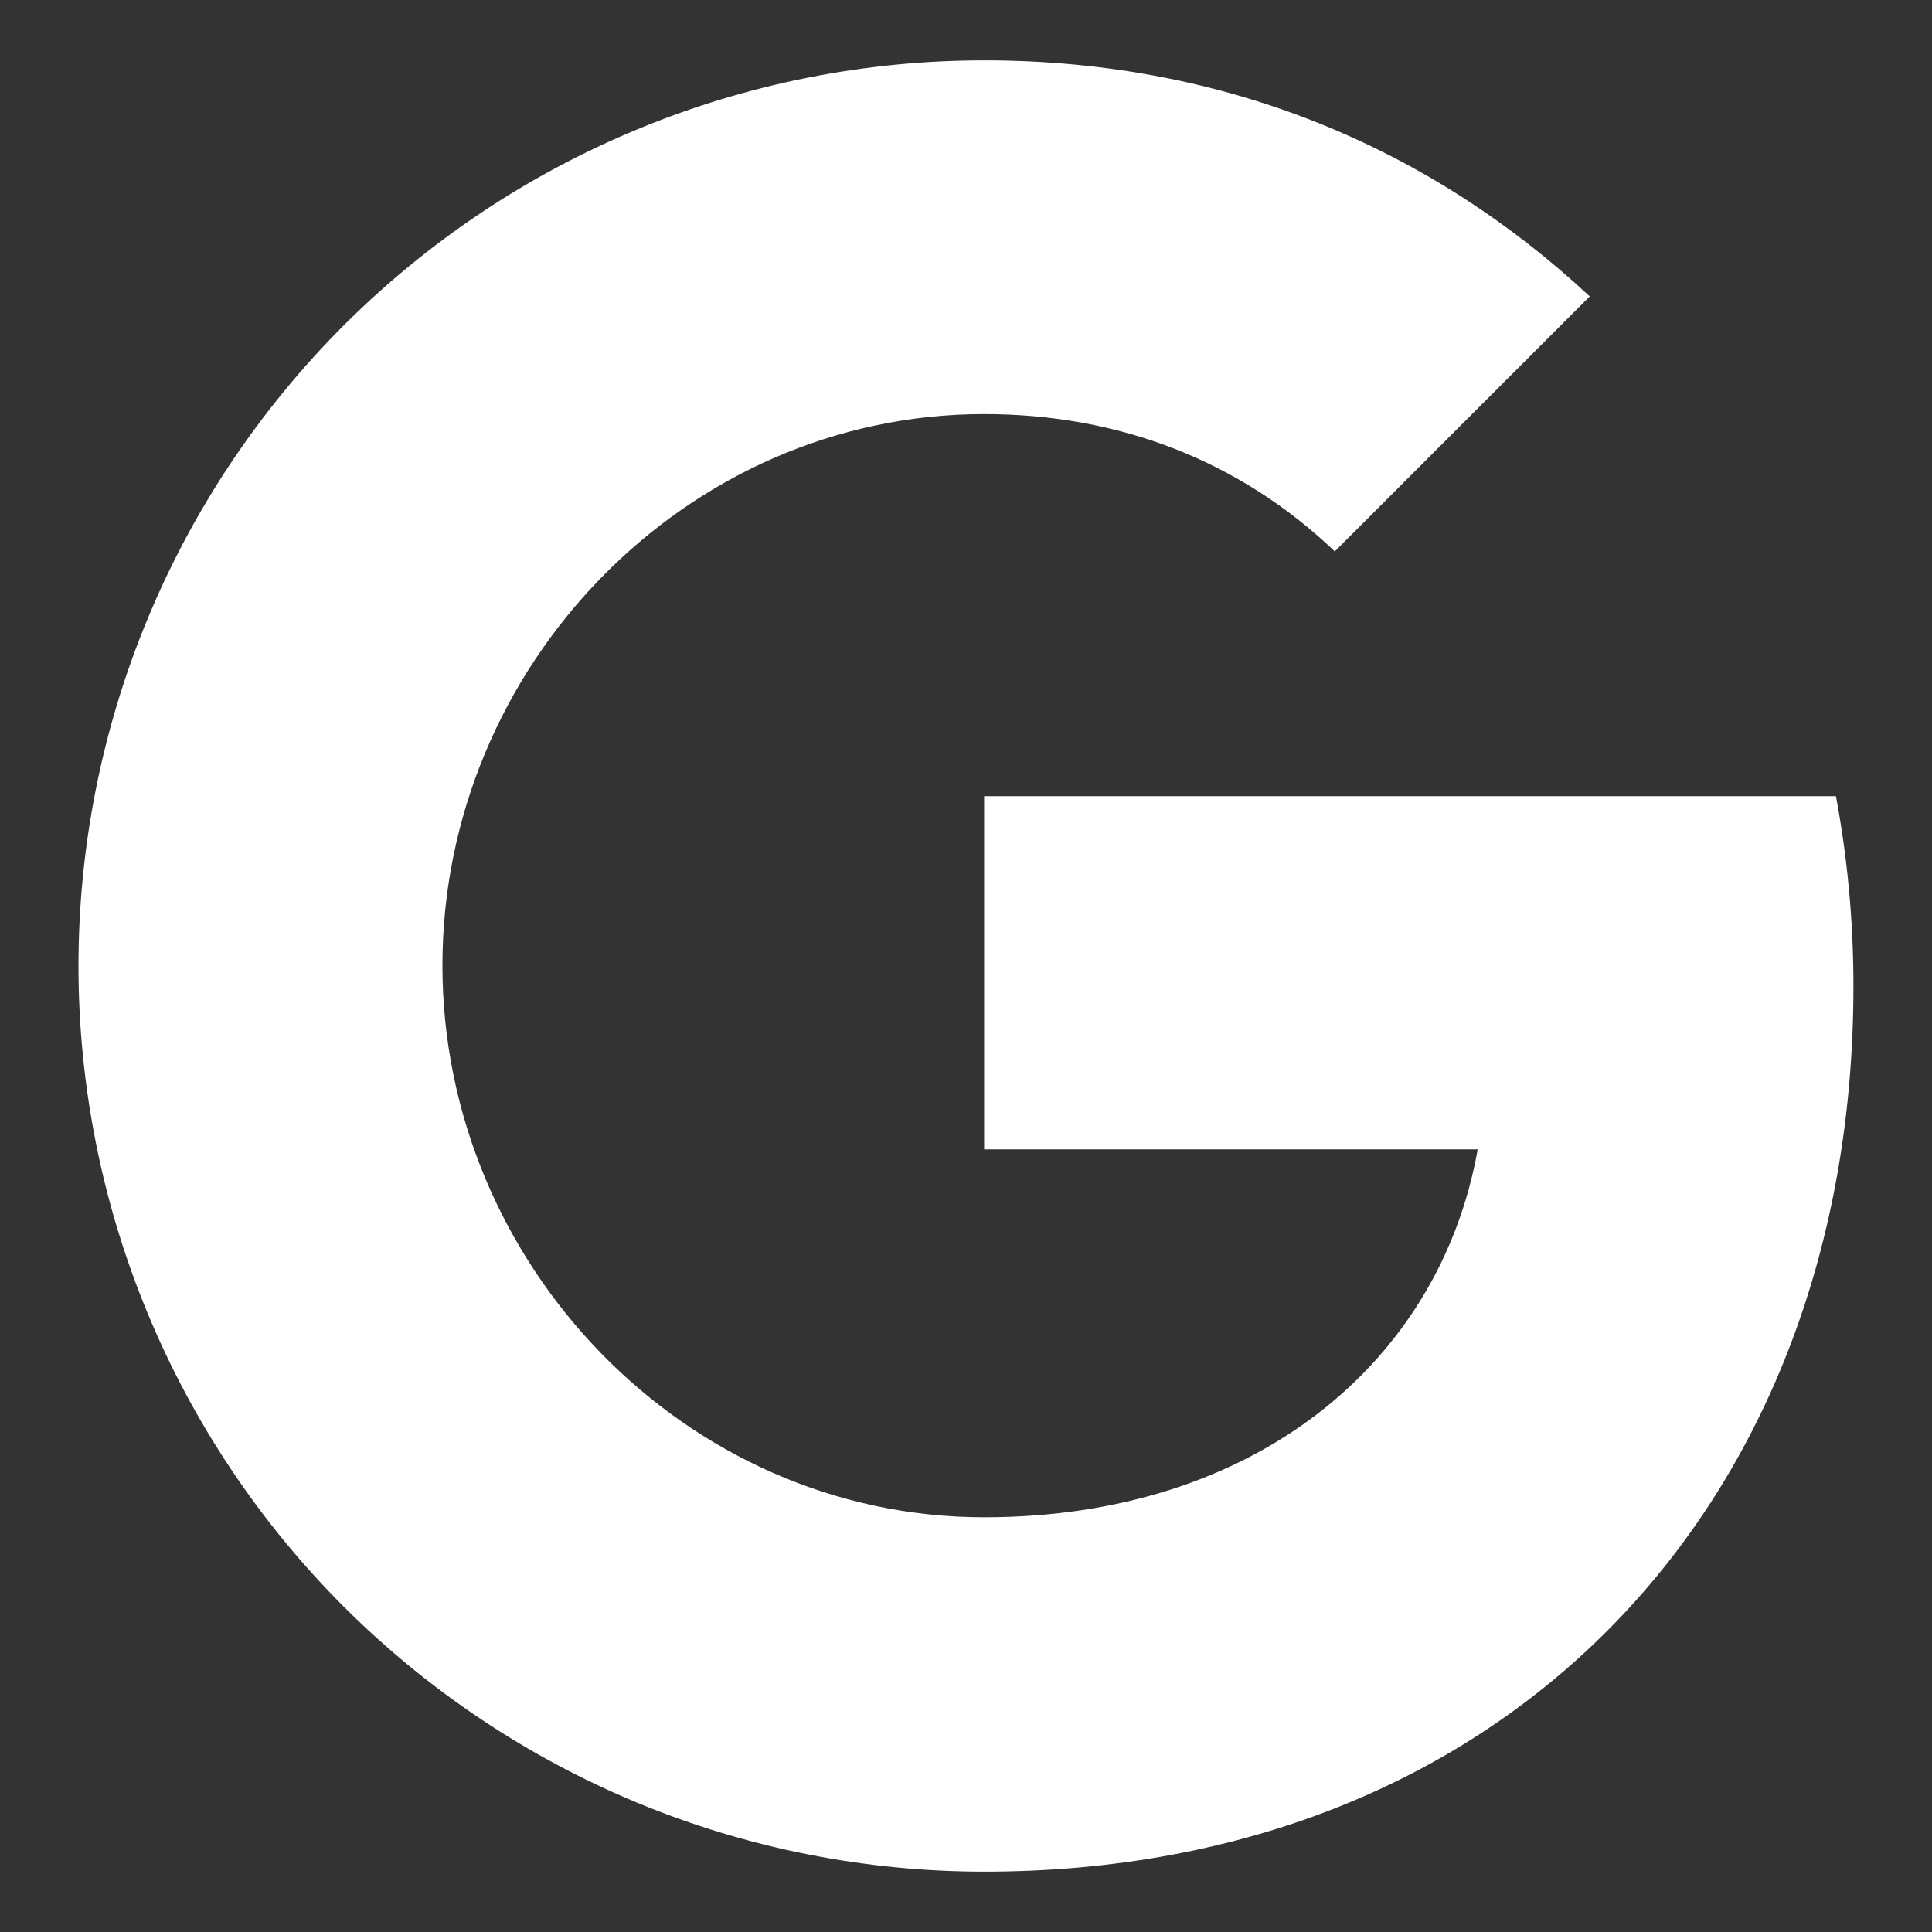 <svg width="21" height="21" viewBox="0 0 21 21" fill="none" xmlns="http://www.w3.org/2000/svg">
<rect x="0" y="0" width="21" height="21" fill="#333333" stroke="none"/>
<path d="M19.956 8.654C20.079 9.313 20.146 10.002 20.146 10.721C20.146 16.345 16.382 20.344 10.697 20.344C9.404 20.344 8.124 20.09 6.929 19.596C5.735 19.101 4.65 18.376 3.735 17.462C2.821 16.547 2.096 15.462 1.602 14.268C1.107 13.073 0.853 11.793 0.853 10.5C0.853 9.207 1.107 7.927 1.602 6.732C2.096 5.538 2.821 4.453 3.735 3.538C4.65 2.624 5.735 1.899 6.929 1.405C8.124 0.91 9.404 0.656 10.697 0.656C13.355 0.656 15.576 1.634 17.28 3.222L14.505 5.997V5.99C13.472 5.006 12.161 4.501 10.697 4.501C7.449 4.501 4.809 7.245 4.809 10.494C4.809 13.742 7.449 16.492 10.697 16.492C13.644 16.492 15.65 14.807 16.062 12.493H10.697V8.654H19.957H19.956Z" fill="white"/>
</svg>
